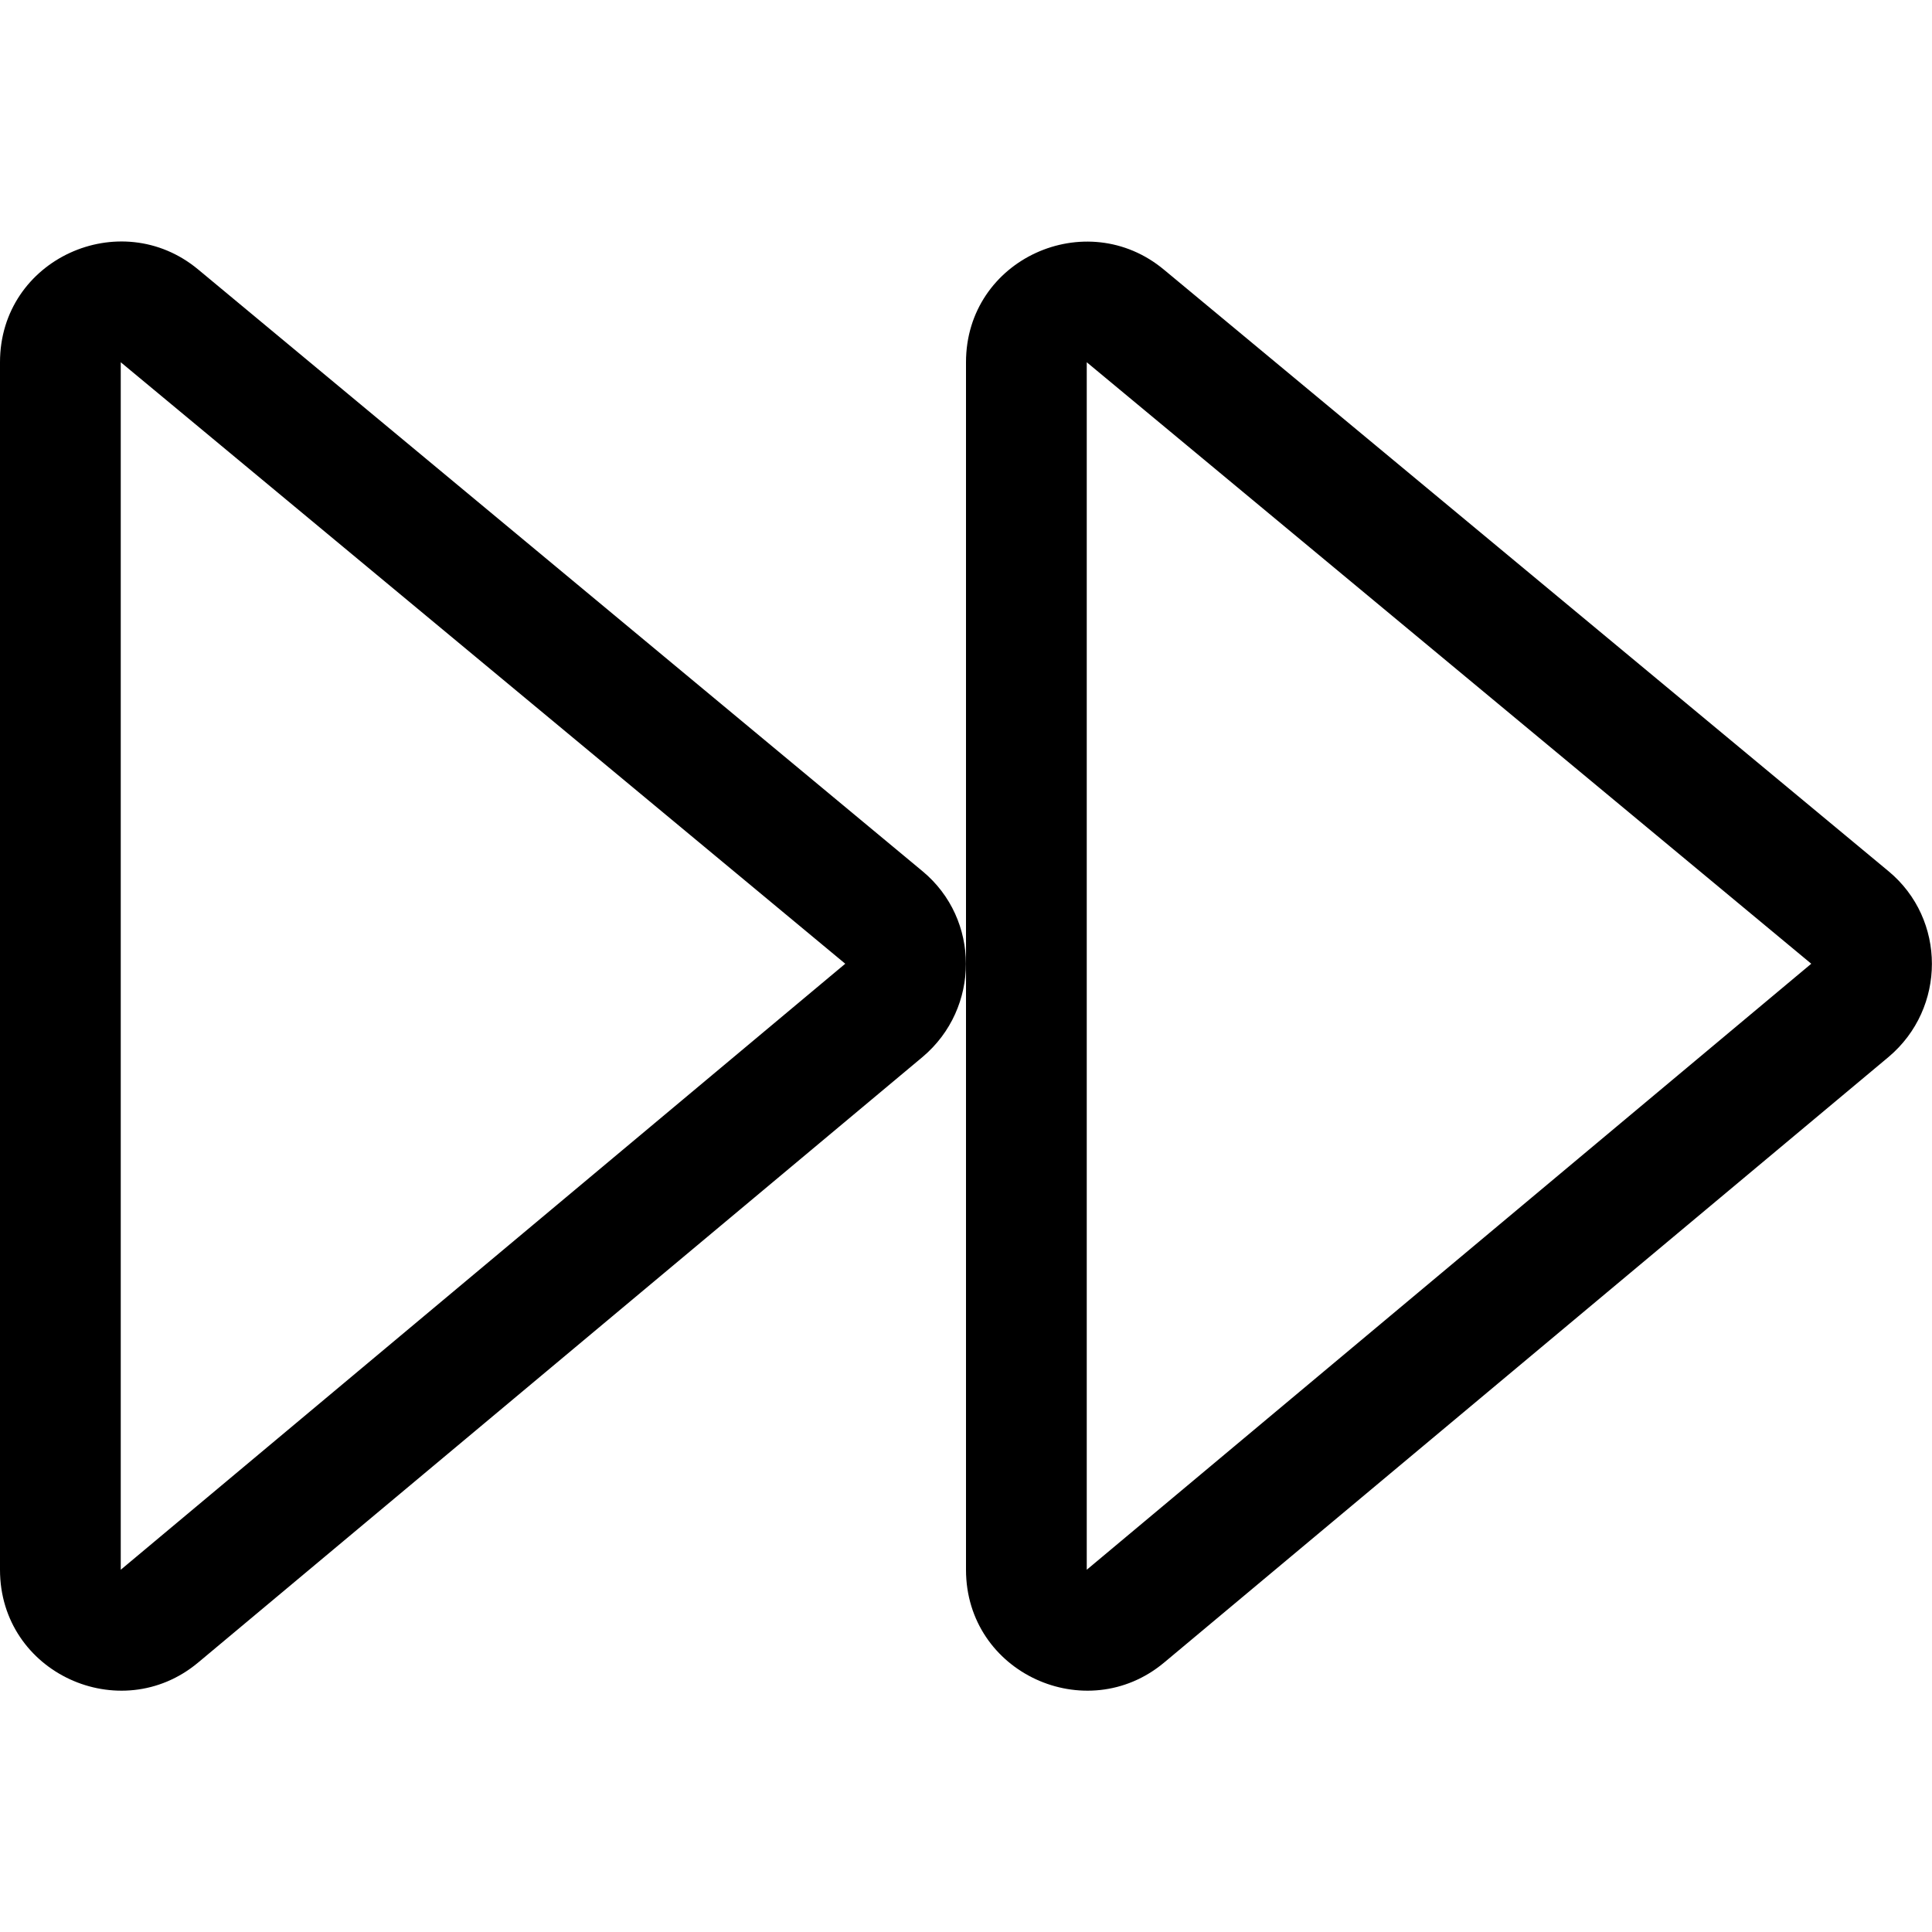 <svg xmlns="http://www.w3.org/2000/svg" viewBox="0 0 512 512"><path d="M244.5 230.9L52.5 71.4C31.9 54.3 0 68.6 0 96v320c0 27.4 31.9 41.8 52.5 24.6l192-160.5c15.3-12.9 15.3-36.5 0-49.2zM224 255.4L32 416V96l192 159.4zm276.5-24.5l-192-159.4C287.9 54.3 256 68.6 256 96v320c0 27.4 31.9 41.8 52.5 24.6l192-160.5c15.3-12.9 15.3-36.5 0-49.2zM480 255.4L288 416V96l192 159.4z"/></svg>